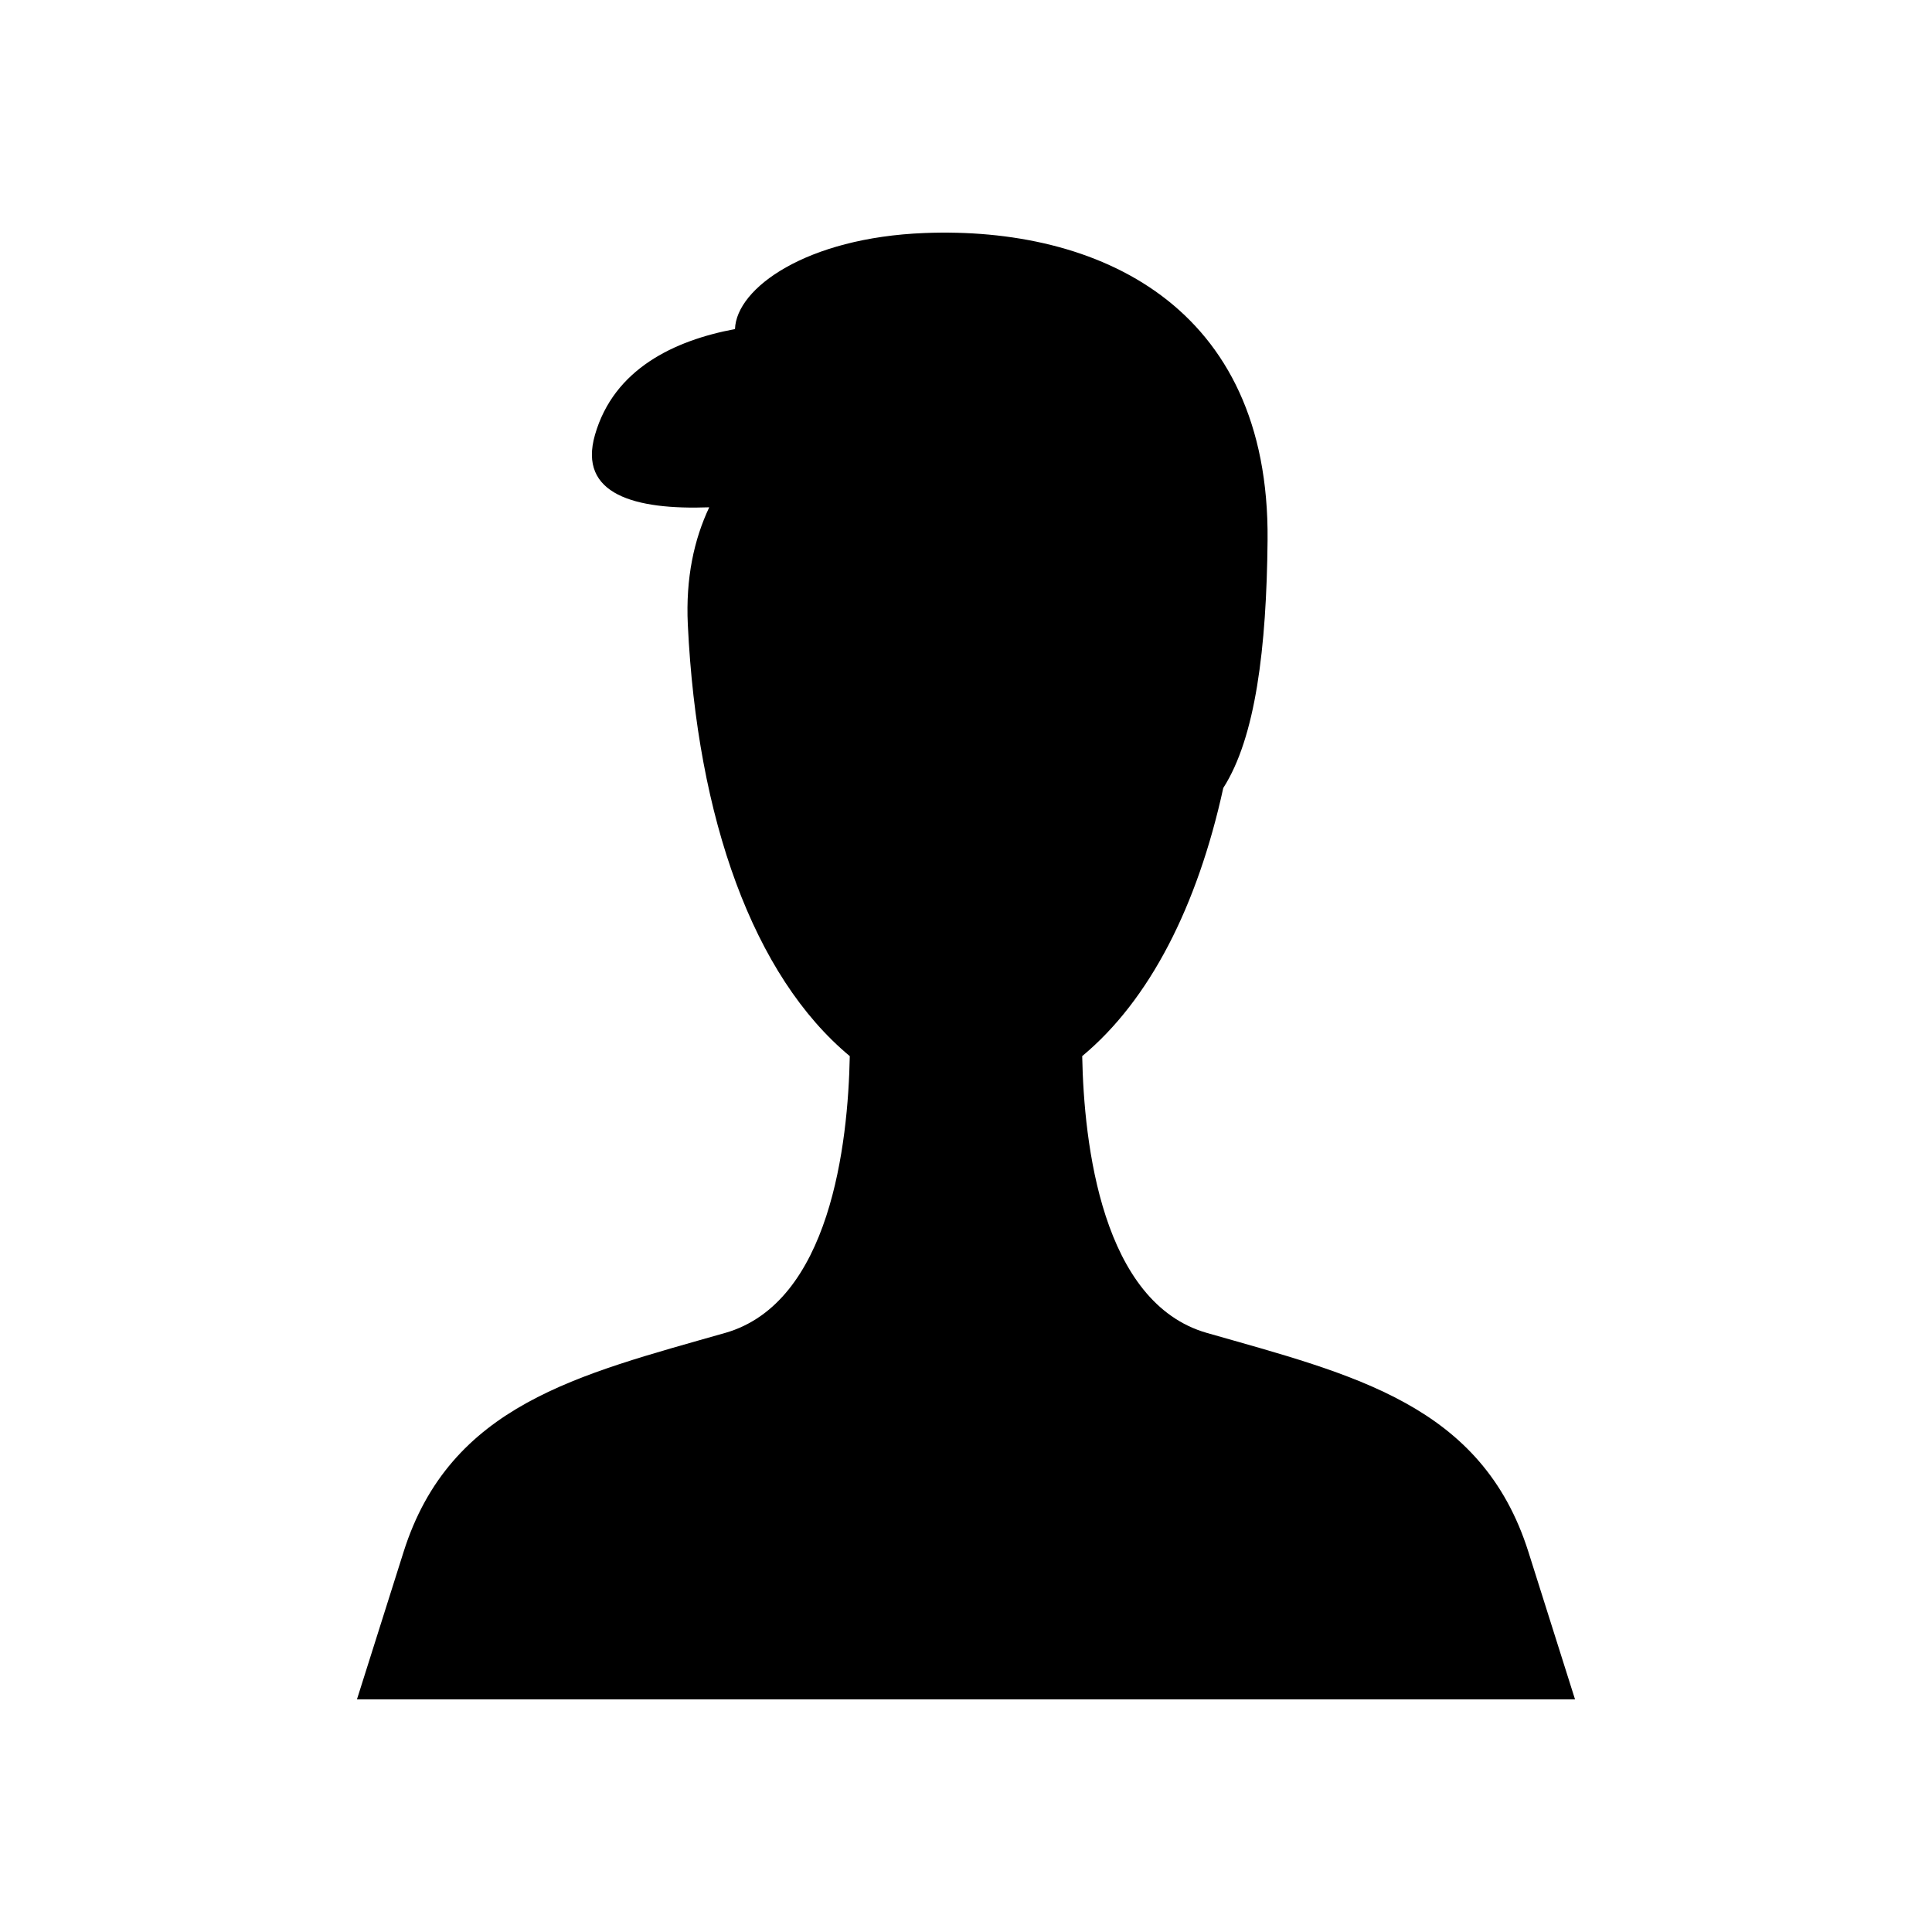 <?xml version="1.0" encoding="UTF-8"?>
<!-- Uploaded to: SVG Repo, www.svgrepo.com, Generator: SVG Repo Mixer Tools -->
<svg fill="#000000" width="800px" height="800px" version="1.1" viewBox="144 144 512 512" xmlns="http://www.w3.org/2000/svg">
 <path d="m336.16 497.24c-38.902 11.113-72.863 18.977-85.211 58.043l-12.352 39.066h322.8l-12.348-39.066c-12.348-39.066-46.312-46.93-85.211-58.043-27.84-7.953-32.59-50.055-33.043-73.359 17.879-14.848 30.547-39.773 37.387-71.062 8.555-13.363 11.469-37.066 11.738-65.668 0.594-62.383-45.152-83.18-90.902-81.398-31.32 1.219-49.883 14.594-50.234 25.453-16.156 3.031-32.086 10.59-37.105 28.02-4.559 15.828 10.594 19.938 30.277 19.215-4.012 8.496-6.266 18.73-5.676 31.086 2.453 51.488 17.406 93.16 42.922 114.36-0.449 23.305-5.199 65.406-33.039 73.359z"/>
</svg>